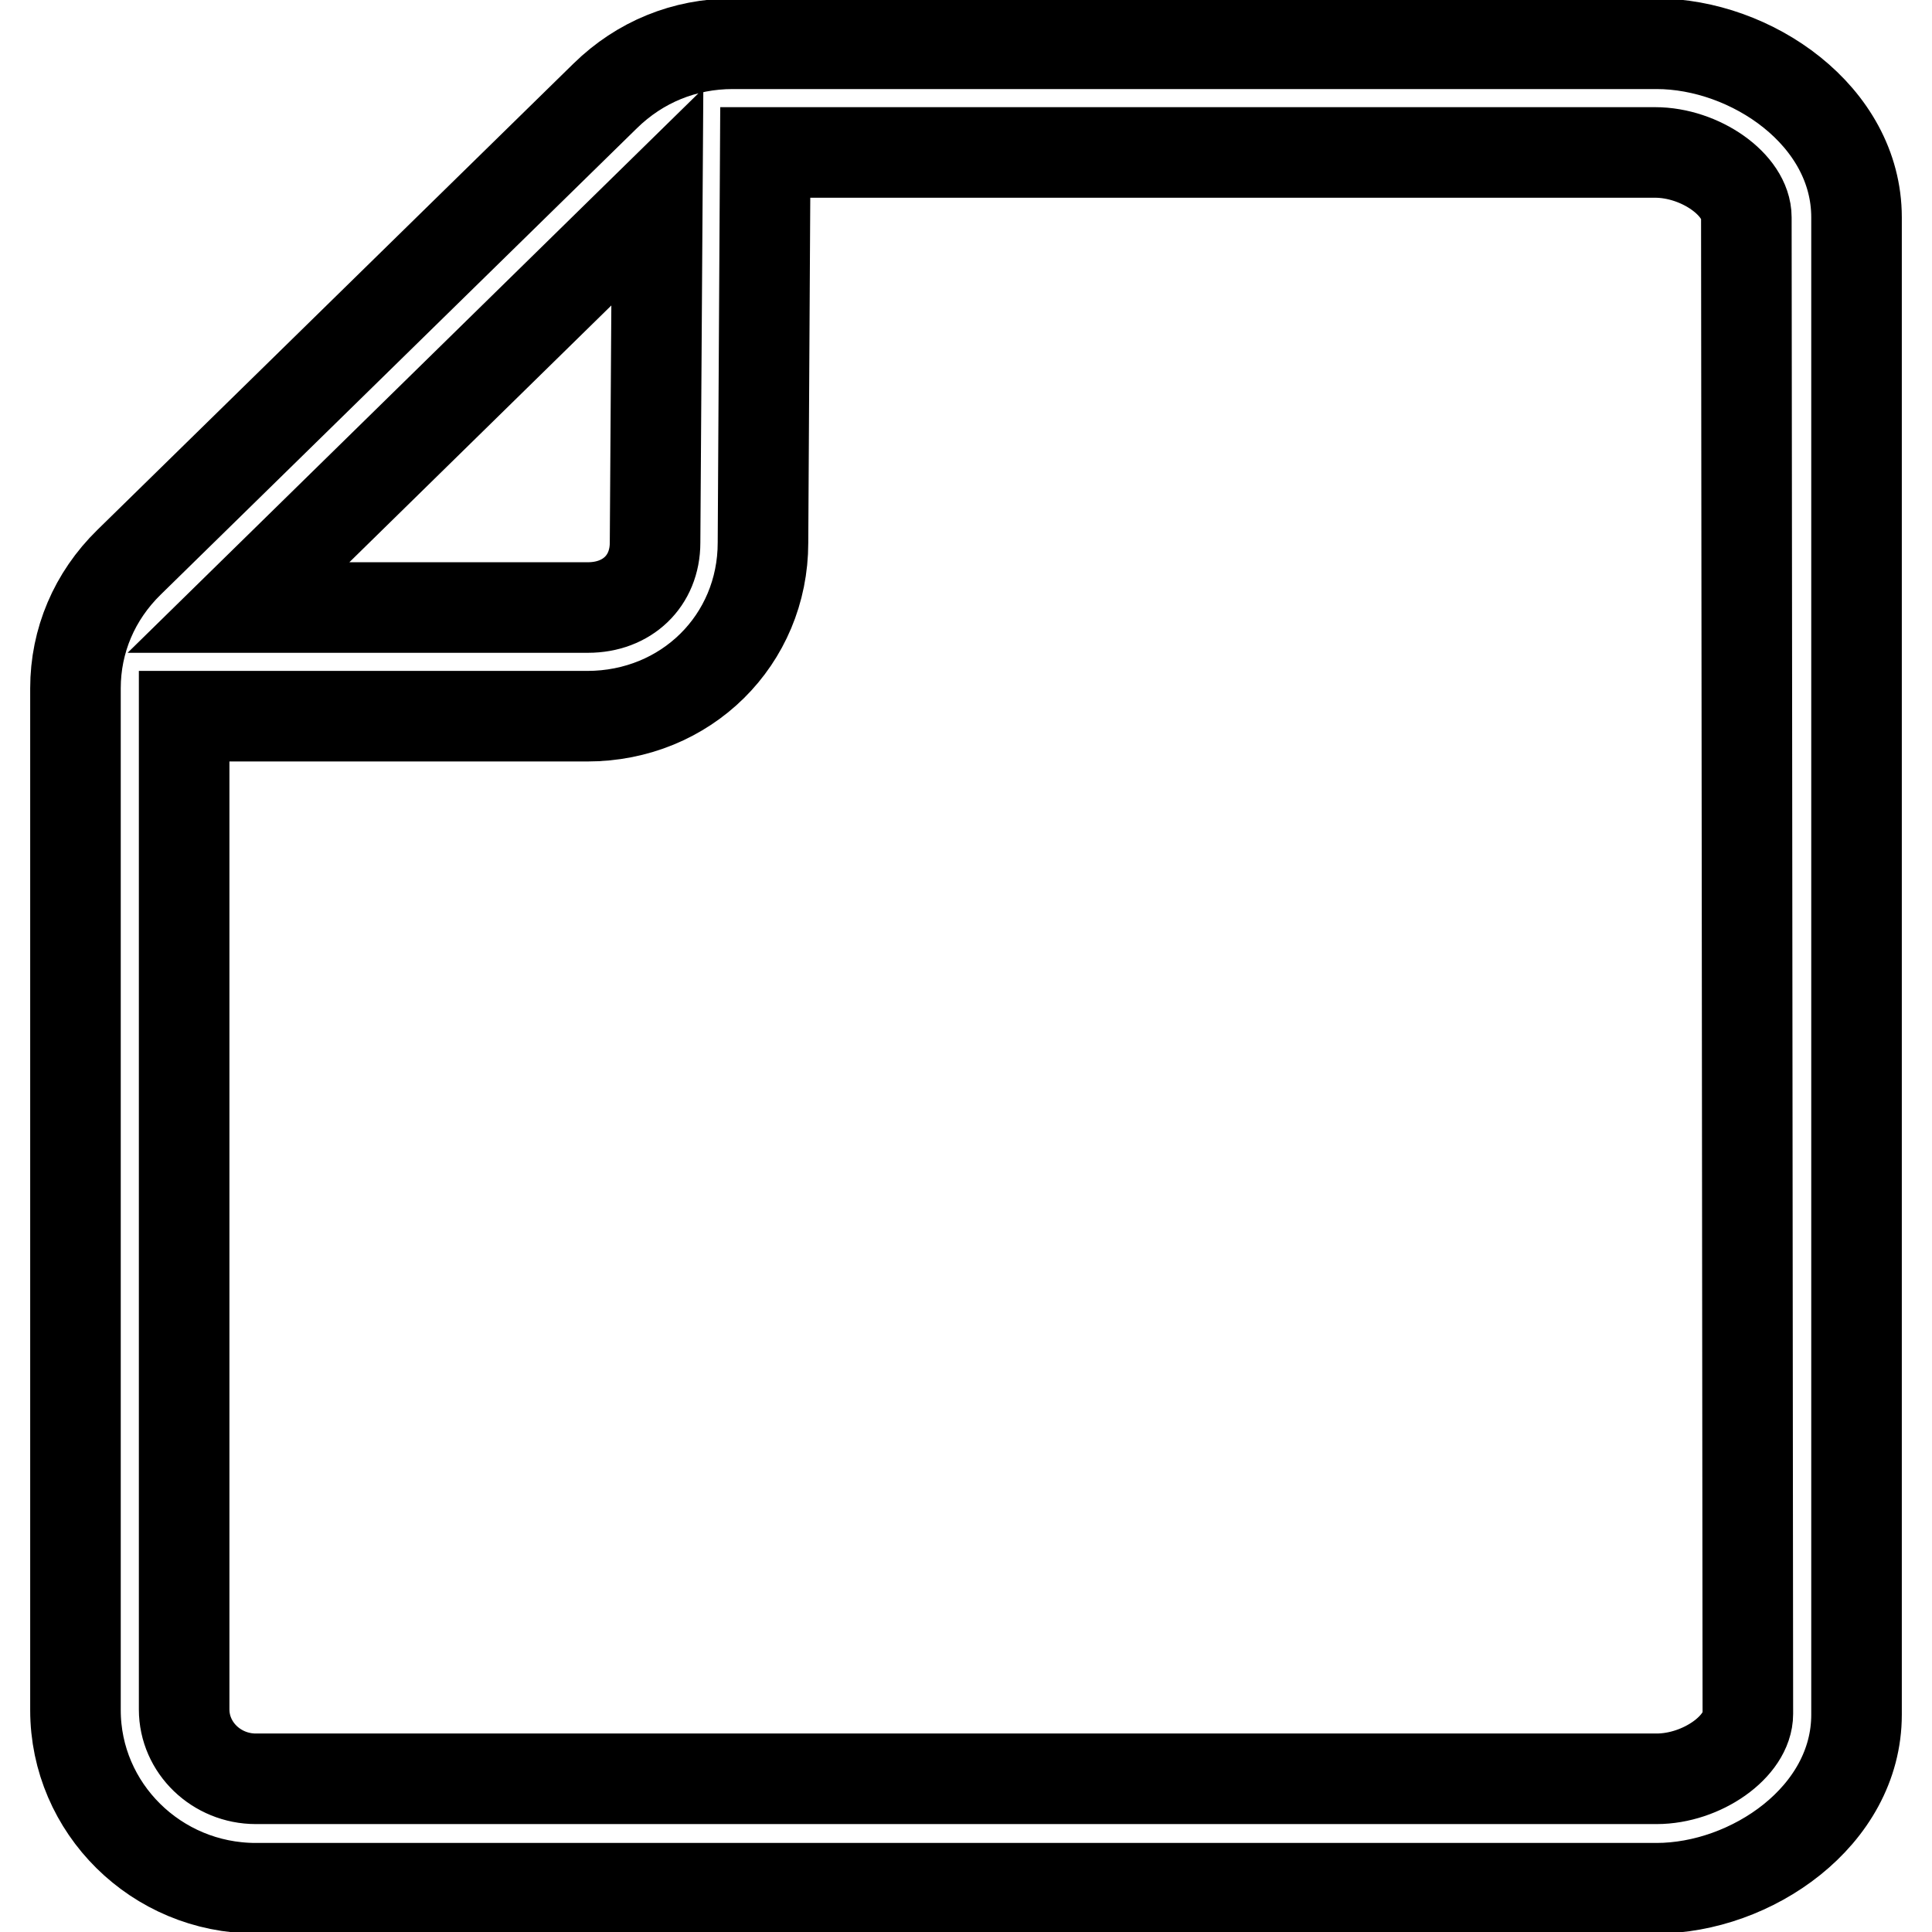 <?xml version="1.0" encoding="utf-8"?>
<!-- Svg Vector Icons : http://www.onlinewebfonts.com/icon -->
<!DOCTYPE svg PUBLIC "-//W3C//DTD SVG 1.1//EN" "http://www.w3.org/Graphics/SVG/1.1/DTD/svg11.dtd">
<svg version="1.1" xmlns="http://www.w3.org/2000/svg" xmlns:xlink="http://www.w3.org/1999/xlink" x="0px" y="0px" viewBox="0 0 256 256" enable-background="new 0 0 256 256" xml:space="preserve">
<g><g><path stroke-width="12" fill-opacity="0" stroke="#000000"  d="M219.5,5.8H97.1c-6.4,0-12.3,2.4-16.9,6.9L17.1,74.5C12.5,79,10,84.9,10,91.2v135.4c0,13,10.7,23.6,23.9,23.6h185.6c12.5,0,26.5-9.5,26.5-23V28.8C246,15.3,232,5.8,219.5,5.8z M87.1,26.1l-0.3,45.8c0,5.1-3.7,8.6-8.9,8.6H31.6L87.1,26.1z M231.6,227.1c0,4.3-6.1,8.6-12.1,8.6H33.9c-5.2,0-9.5-4.1-9.5-9.2V94.9h53.4c13.1,0,23.3-10.1,23.3-23l0.3-51.7h117.9c6,0,12.1,4.3,12.1,8.6L231.6,227.1L231.6,227.1z"/></g></g>
</svg>